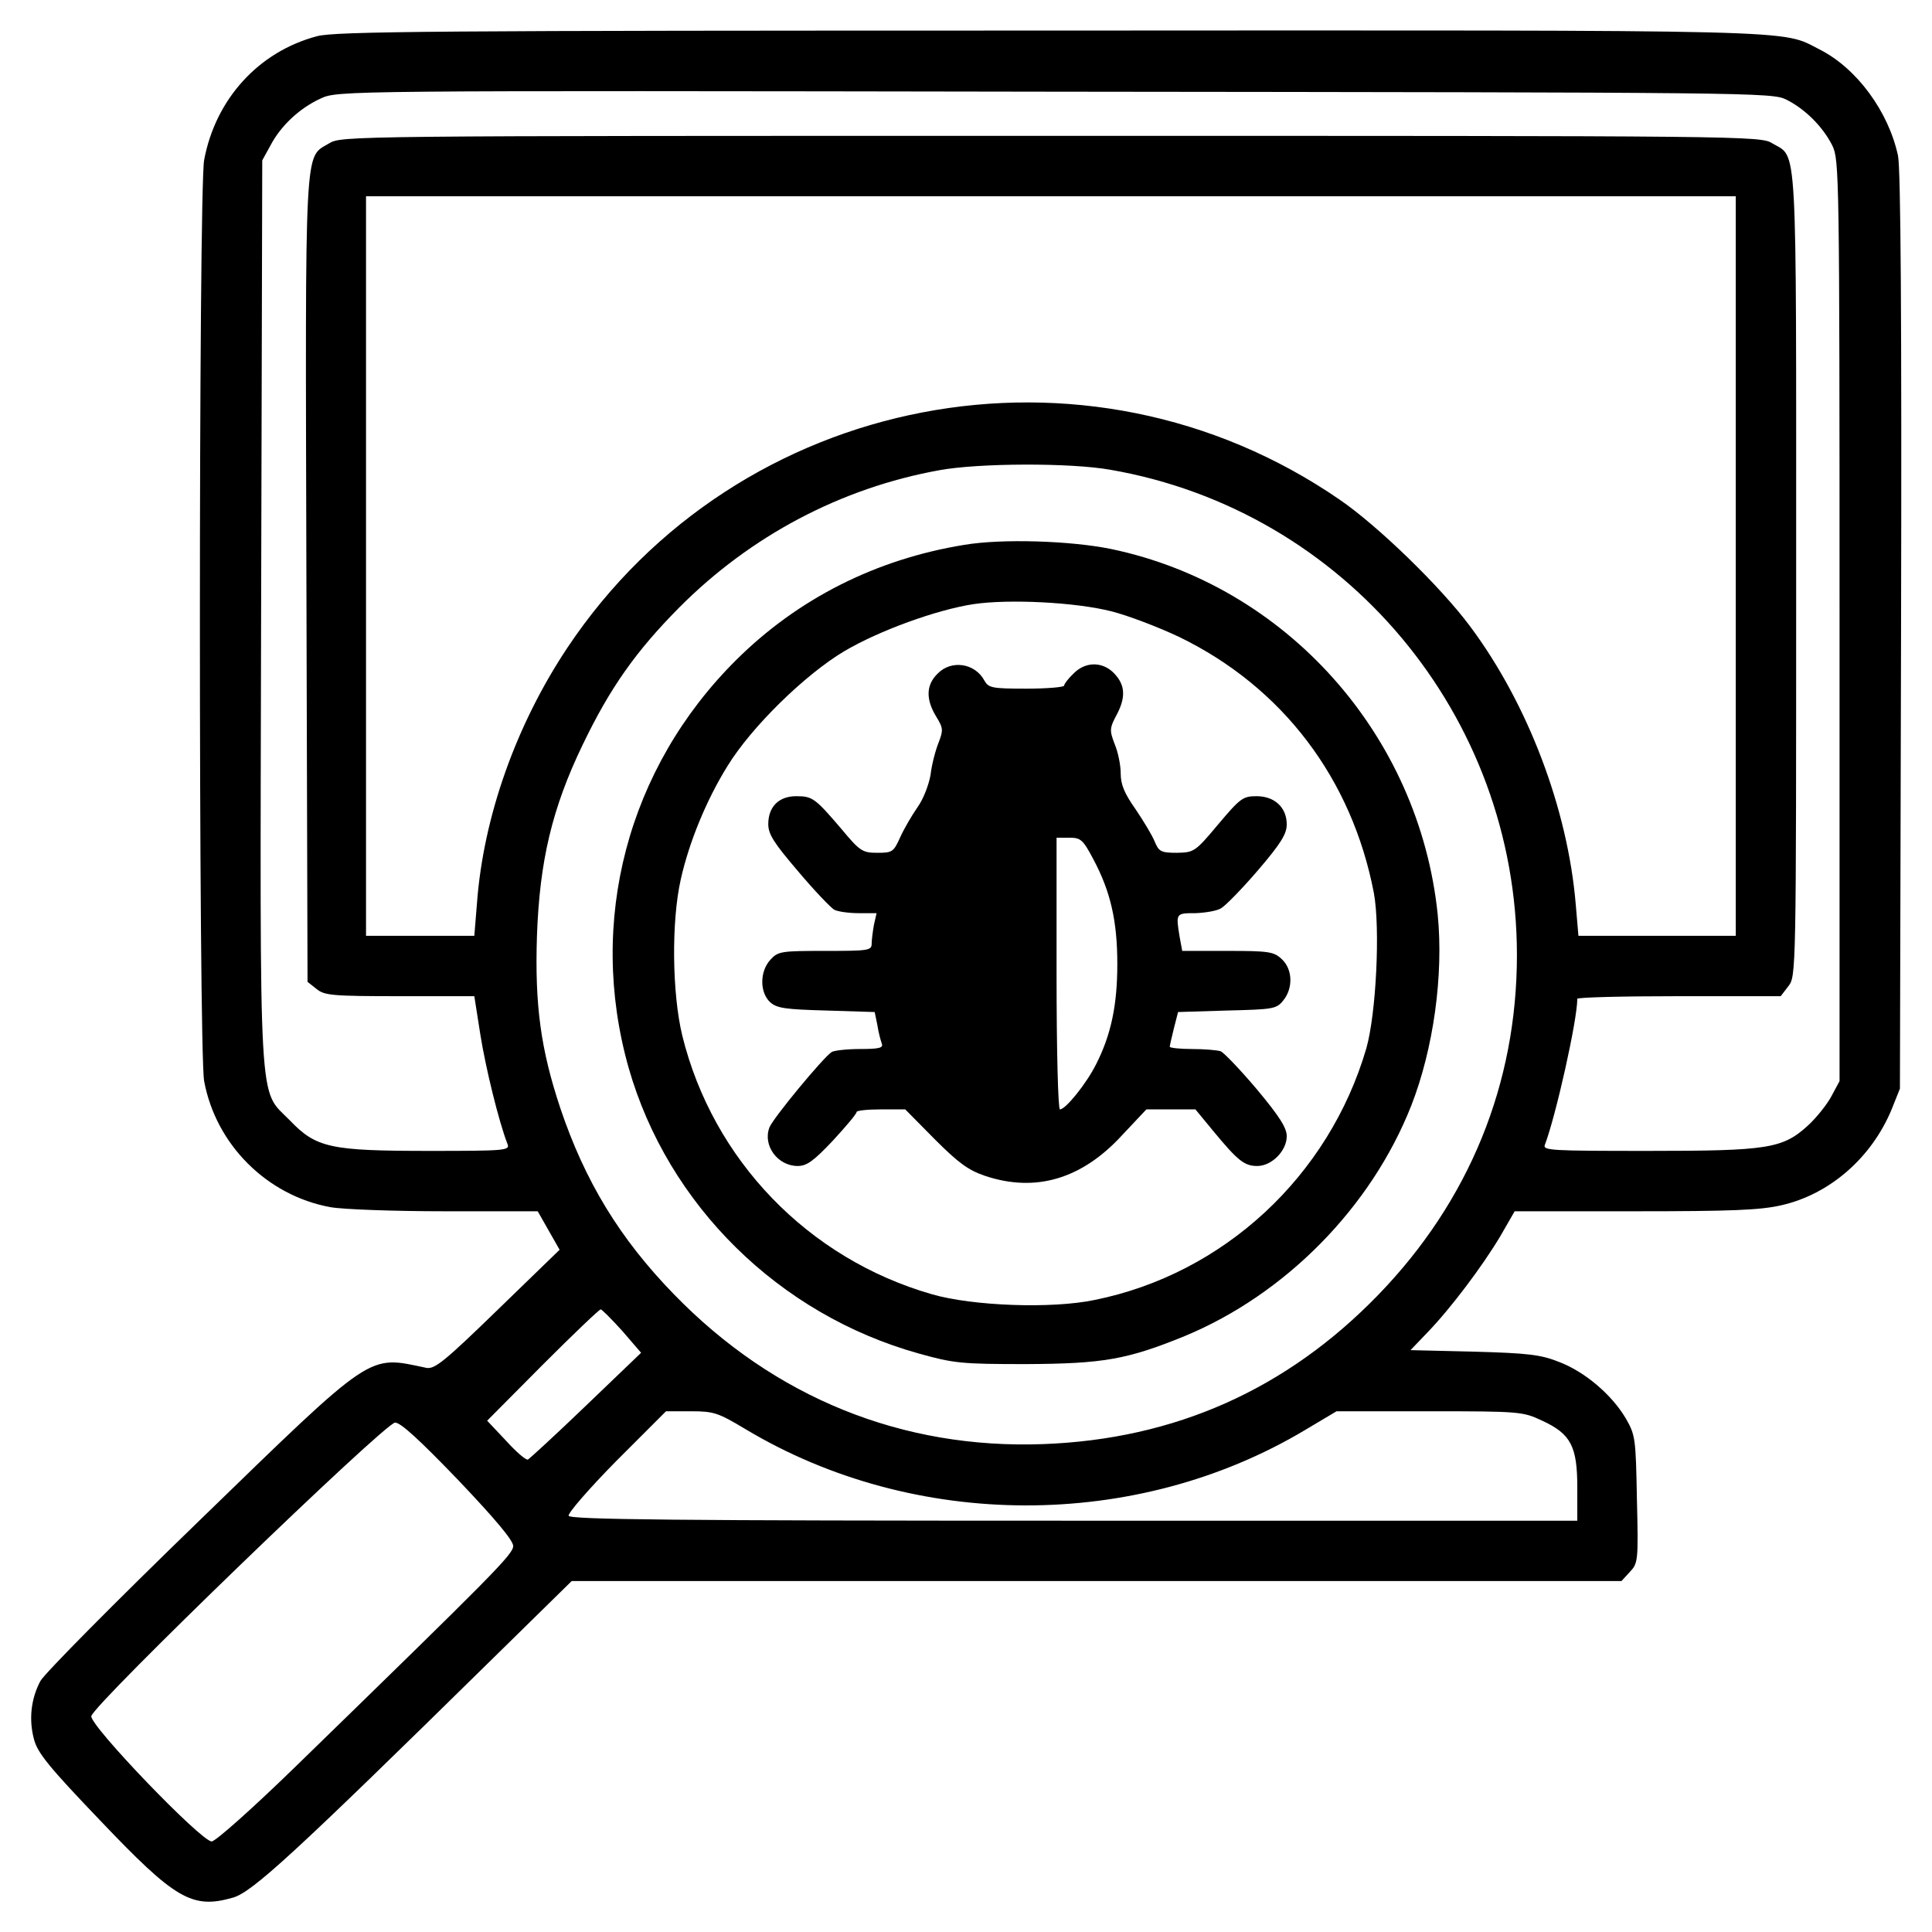 <?xml version="1.0" standalone="no"?>
<!DOCTYPE svg PUBLIC "-//W3C//DTD SVG 20010904//EN"
 "http://www.w3.org/TR/2001/REC-SVG-20010904/DTD/svg10.dtd">
<svg version="1.0" xmlns="http://www.w3.org/2000/svg"
 width="512pt" height="512pt" viewBox="0 0 512 512"
 preserveAspectRatio="xMidYMid meet">

<g transform="translate(0,512) scale(0.1,-0.1)"
fill="#000000" stroke="none">
<path d="M840 5024 c-155 -41 -269 -167 -299 -328 -15 -83 -15 -2359 0 -2441
31 -168 166 -303 334 -334 32 -6 169 -11 304 -11 l246 0 29 -51 29 -51 -164
-159 c-141 -137 -167 -158 -189 -154 -157 33 -135 48 -604 -407 -221 -214
-409 -404 -419 -423 -25 -47 -31 -102 -17 -154 9 -36 40 -74 176 -216 198
-208 243 -235 351 -204 51 14 162 116 683 628 l215 211 1391 0 1391 0 22 24
c22 23 23 29 19 193 -3 162 -4 170 -30 215 -37 62 -108 123 -177 149 -48 19
-81 23 -225 27 l-168 4 45 47 c61 63 146 176 193 255 l38 66 319 0 c255 0 332
3 388 16 128 29 239 126 292 254 l22 55 3 1210 c2 840 -1 1226 -8 1262 -25
117 -109 232 -208 282 -105 53 -6 51 -2042 50 -1626 0 -1893 -2 -1940 -15z
m3894 -168 c50 -25 97 -72 122 -122 18 -38 19 -72 19 -1259 l0 -1220 -22 -41
c-12 -22 -40 -57 -62 -77 -67 -61 -106 -67 -424 -67 -255 0 -279 1 -273 16 29
76 86 330 86 387 0 4 121 7 269 7 l270 0 20 26 c21 27 21 29 21 1091 0 1175 4
1103 -63 1143 -31 20 -65 20 -1912 20 -1868 0 -1880 0 -1913 -20 -66 -40 -63
19 -60 -1156 l3 -1066 24 -19 c21 -17 41 -19 221 -19 l197 0 16 -102 c14 -88
49 -231 72 -290 7 -17 -7 -18 -207 -18 -263 0 -300 8 -370 81 -84 86 -79 -4
-76 1350 l3 1194 22 40 c28 53 78 99 133 124 45 21 52 21 1945 18 1857 -2
1901 -2 1939 -21z m-134 -1236 l0 -980 -209 0 -208 0 -7 82 c-21 254 -127 533
-280 738 -78 105 -245 267 -346 336 -671 462 -1594 285 -2046 -392 -136 -204
-223 -448 -240 -678 l-7 -86 -143 0 -144 0 0 980 0 980 1815 0 1815 0 0 -980z
m-1657 255 c622 -108 1077 -652 1077 -1286 0 -341 -126 -651 -367 -900 -243
-251 -539 -383 -888 -396 -374 -14 -713 123 -979 397 -144 148 -236 300 -301
493 -52 156 -68 273 -62 457 7 198 40 338 121 506 73 152 142 249 256 364 189
190 429 317 690 364 104 19 347 20 453 1z m-1294 -2282 l50 -58 -146 -140
c-80 -77 -150 -141 -154 -143 -5 -2 -31 20 -58 50 l-50 53 147 148 c81 81 150
147 154 147 3 0 29 -26 57 -57z m326 -260 c448 -269 1036 -270 1483 -3 l84 50
246 0 c241 0 248 -1 299 -25 76 -35 93 -68 93 -177 l0 -88 -1334 0 c-1058 0
-1335 3 -1339 13 -3 6 54 72 126 145 l132 132 66 0 c61 0 72 -4 144 -47z
m-761 -135 c97 -102 146 -160 146 -175 0 -22 -49 -71 -573 -581 -117 -114
-216 -202 -226 -202 -28 0 -323 307 -319 332 4 30 778 777 805 778 15 0 65
-46 167 -152z"/>
<path d="M2555 3676 c-234 -38 -441 -143 -604 -305 -288 -286 -395 -693 -285
-1081 104 -364 399 -654 769 -757 93 -26 113 -28 285 -28 203 1 267 12 419 74
268 111 495 342 601 611 59 151 86 346 70 507 -49 476 -402 871 -865 968 -107
22 -290 28 -390 11z m390 -176 c44 -11 125 -42 180 -68 274 -133 458 -376 516
-679 17 -94 6 -319 -20 -411 -99 -339 -378 -598 -720 -667 -114 -24 -324 -16
-431 15 -328 94 -581 356 -662 686 -27 112 -29 302 -4 413 22 99 68 211 124
301 63 103 205 242 309 304 93 55 245 110 343 125 94 14 271 5 365 -19z"/>
<path d="M2485 3335 c-31 -30 -32 -68 -4 -114 19 -31 19 -36 6 -70 -8 -20 -18
-58 -21 -85 -5 -27 -19 -64 -35 -86 -14 -20 -35 -56 -45 -78 -18 -40 -21 -42
-61 -42 -39 0 -46 4 -95 63 -70 82 -77 87 -120 87 -46 0 -74 -28 -74 -74 0
-27 15 -50 79 -125 43 -51 86 -96 96 -102 10 -5 39 -9 65 -9 l47 0 -7 -31 c-3
-17 -6 -40 -6 -50 0 -18 -9 -19 -123 -19 -116 0 -125 -1 -145 -23 -29 -31 -29
-87 -1 -113 18 -16 40 -19 149 -22 l128 -4 7 -34 c3 -20 9 -42 12 -50 4 -11
-7 -14 -58 -14 -35 0 -69 -4 -75 -8 -23 -15 -156 -176 -165 -200 -18 -48 22
-102 75 -102 24 0 42 13 93 67 35 38 63 71 63 76 0 4 29 7 65 7 l64 0 78 -79
c63 -63 89 -82 133 -97 134 -45 257 -9 364 108 l64 68 65 0 65 0 47 -57 c66
-80 83 -93 117 -93 38 0 78 40 78 79 0 22 -19 52 -79 124 -44 52 -87 97 -96
101 -9 3 -43 6 -76 6 -32 0 -59 3 -59 6 0 3 5 25 11 49 l11 43 130 4 c122 3
131 4 149 27 26 32 25 82 -4 109 -21 20 -34 22 -144 22 l-120 0 -7 38 c-10 62
-10 62 42 62 26 1 57 6 68 13 12 7 56 52 98 101 60 70 76 96 76 121 0 45 -32
75 -80 75 -36 0 -43 -5 -102 -75 -61 -73 -64 -74 -109 -75 -42 0 -48 3 -59 30
-7 17 -30 55 -51 86 -29 41 -39 65 -39 94 0 22 -7 57 -16 78 -14 37 -14 42 7
81 24 47 20 80 -13 111 -30 27 -73 26 -103 -5 -14 -13 -25 -28 -25 -32 0 -4
-45 -8 -100 -8 -91 0 -100 2 -111 21 -25 47 -88 56 -124 19z m413 -493 c45
-85 63 -162 63 -277 0 -110 -17 -188 -56 -265 -26 -52 -81 -120 -96 -120 -5 0
-9 154 -9 360 l0 360 34 0 c30 0 36 -5 64 -58z"/>
</g>
</svg>
